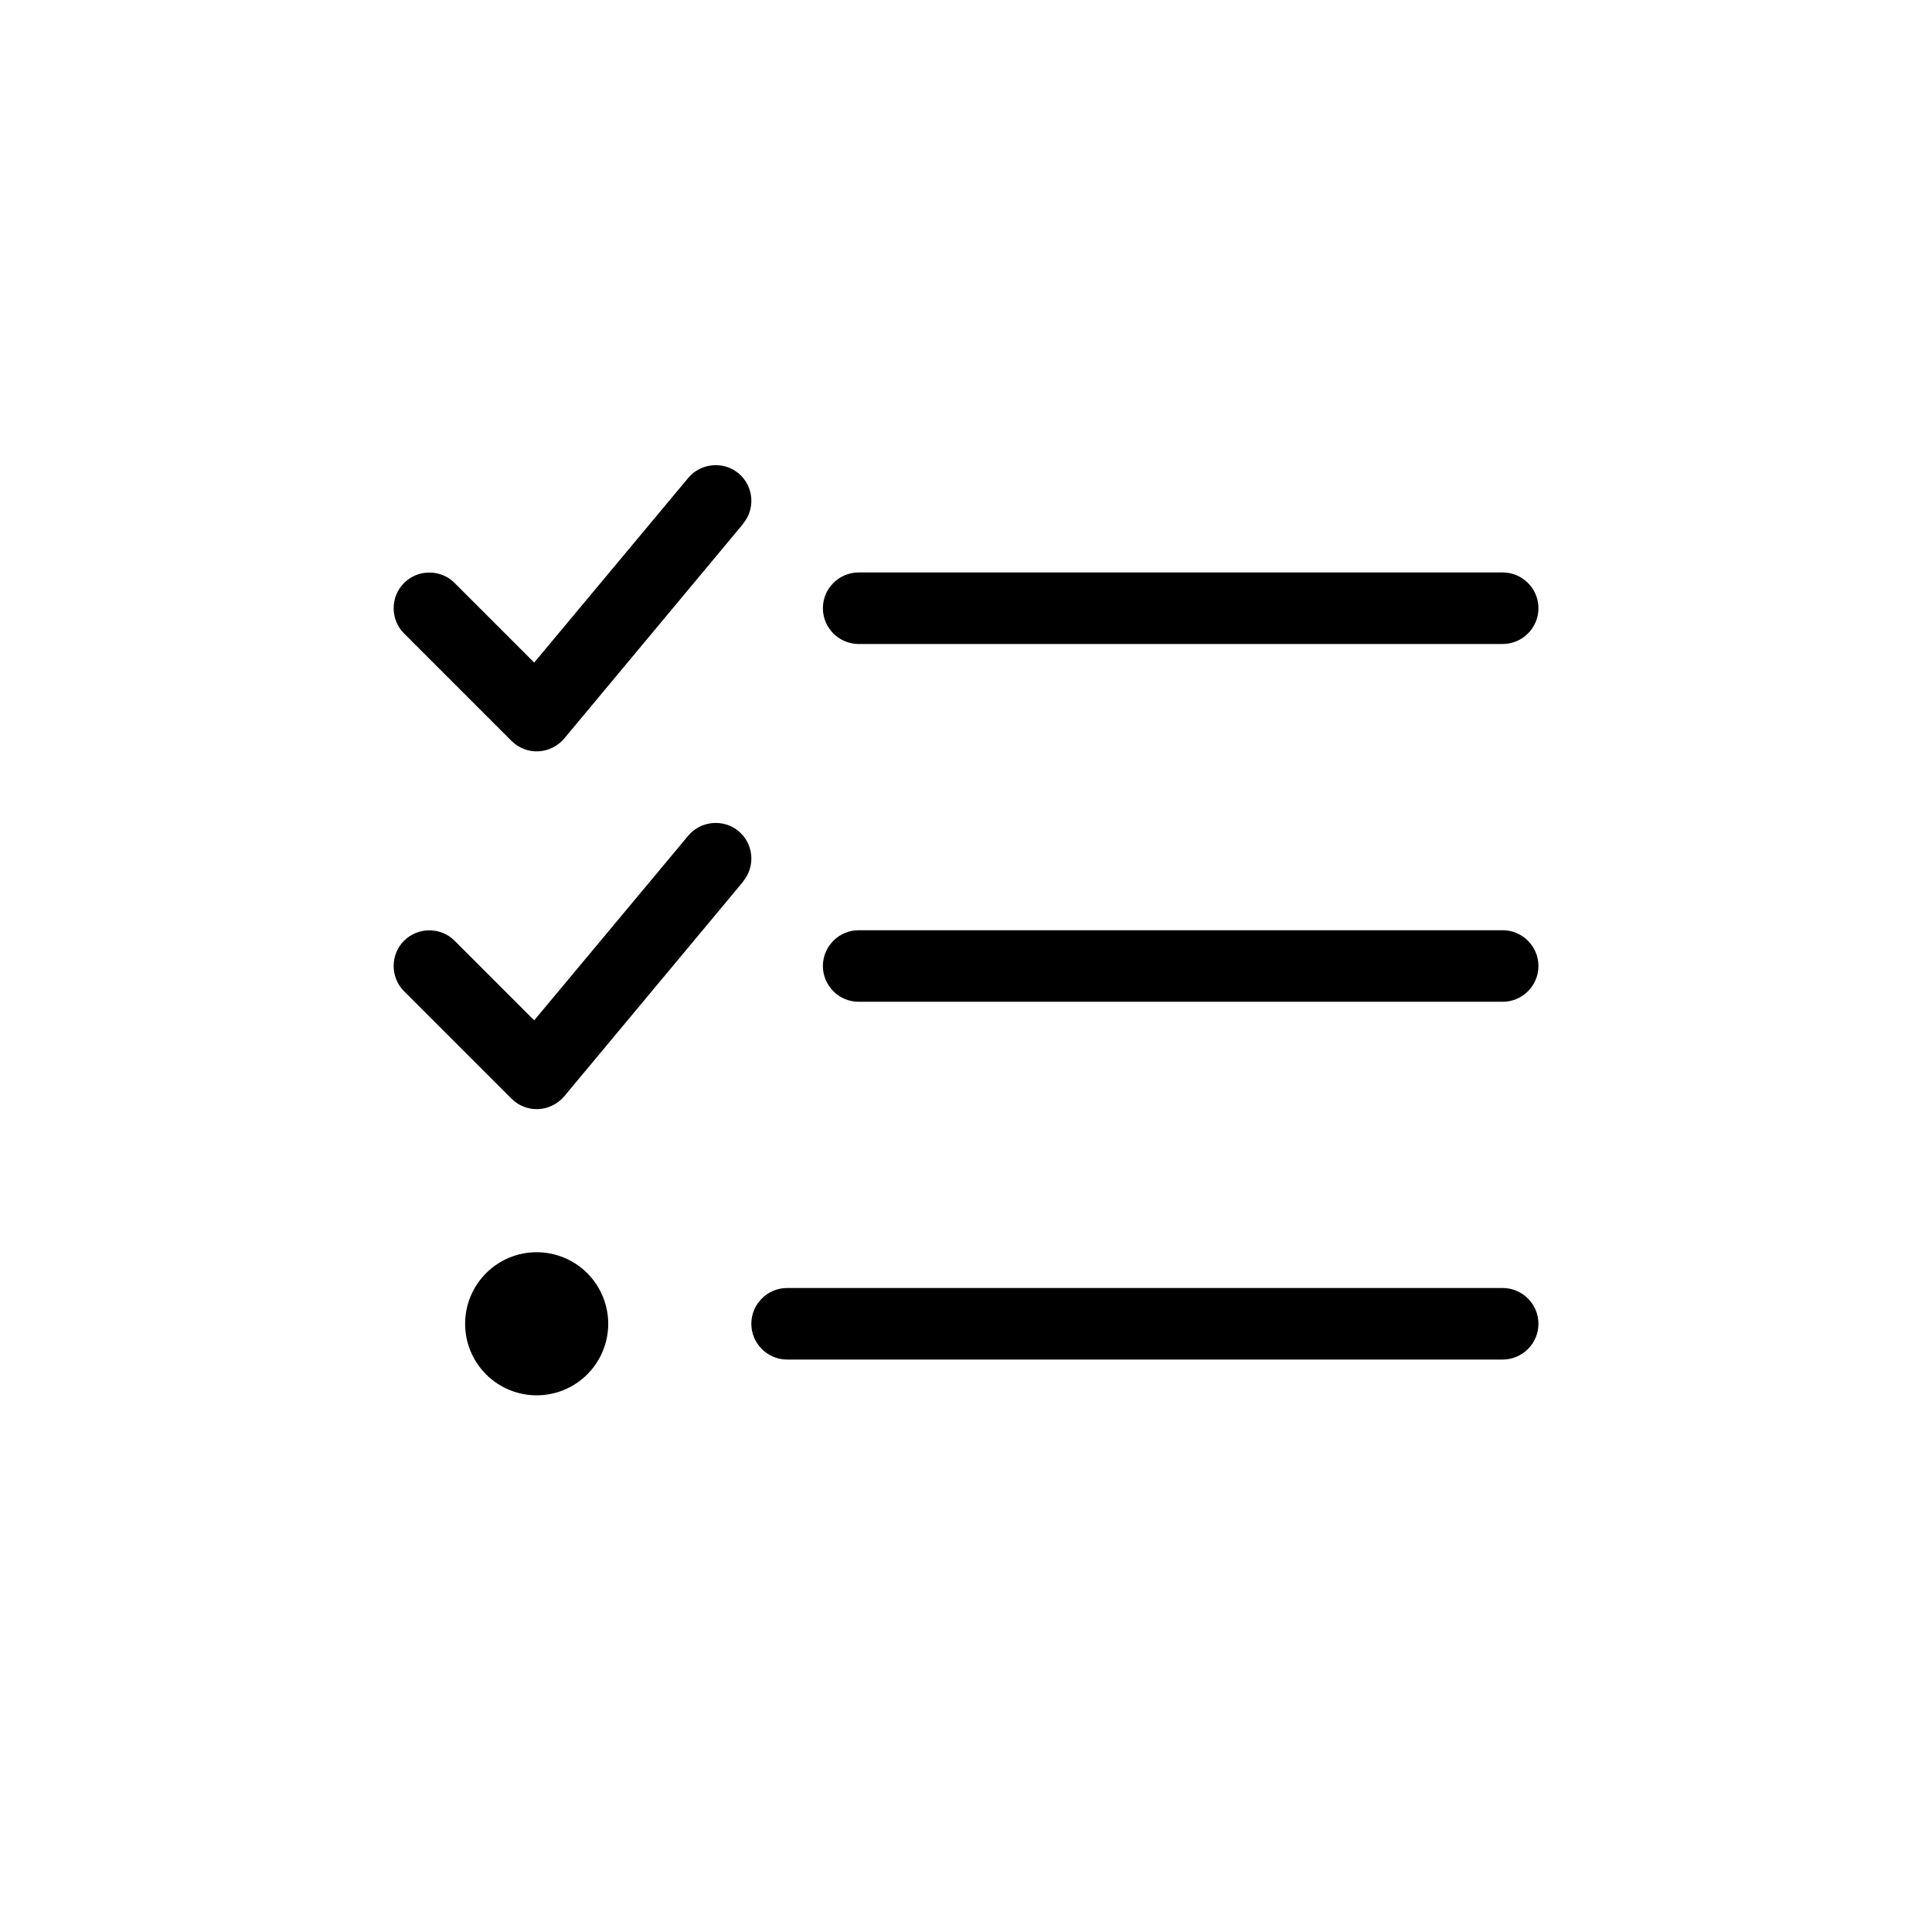 <?xml version="1.0" encoding="UTF-8"?>
<svg xmlns="http://www.w3.org/2000/svg" width="54" height="54" viewBox="0 0 54 54" fill="none">
  <g id="Decoration Icons">
    <path id="Primary" d="M20.769 14.637C21.125 14.213 21.062 13.581 20.644 13.231C20.225 12.881 19.587 12.938 19.238 13.356L14.931 18.519L12.706 16.294C12.319 15.906 11.681 15.906 11.294 16.294C10.906 16.681 10.906 17.319 11.294 17.706L14.294 20.706C14.494 20.906 14.762 21.012 15.044 21C15.325 20.988 15.588 20.856 15.769 20.644L20.769 14.644V14.637ZM20.769 24.637C21.125 24.212 21.062 23.581 20.644 23.231C20.225 22.881 19.587 22.938 19.238 23.356L14.931 28.519L12.706 26.294C12.319 25.906 11.681 25.906 11.294 26.294C10.906 26.681 10.906 27.319 11.294 27.706L14.294 30.706C14.494 30.906 14.762 31.012 15.044 31C15.325 30.988 15.588 30.856 15.769 30.644L20.769 24.644V24.637ZM23 17C23 17.55 23.45 18 24 18H42C42.55 18 43 17.55 43 17C43 16.45 42.55 16 42 16H24C23.45 16 23 16.45 23 17ZM23 27C23 27.55 23.45 28 24 28H42C42.55 28 43 27.55 43 27C43 26.45 42.55 26 42 26H24C23.45 26 23 26.45 23 27ZM21 37C21 37.55 21.45 38 22 38H42C42.55 38 43 37.55 43 37C43 36.45 42.55 36 42 36H22C21.45 36 21 36.45 21 37ZM17 37C17 36.47 16.789 35.961 16.414 35.586C16.039 35.211 15.53 35 15 35C14.47 35 13.961 35.211 13.586 35.586C13.211 35.961 13 36.47 13 37C13 37.53 13.211 38.039 13.586 38.414C13.961 38.789 14.47 39 15 39C15.53 39 16.039 38.789 16.414 38.414C16.789 38.039 17 37.53 17 37Z" fill="black"></path>
  </g>
</svg>
